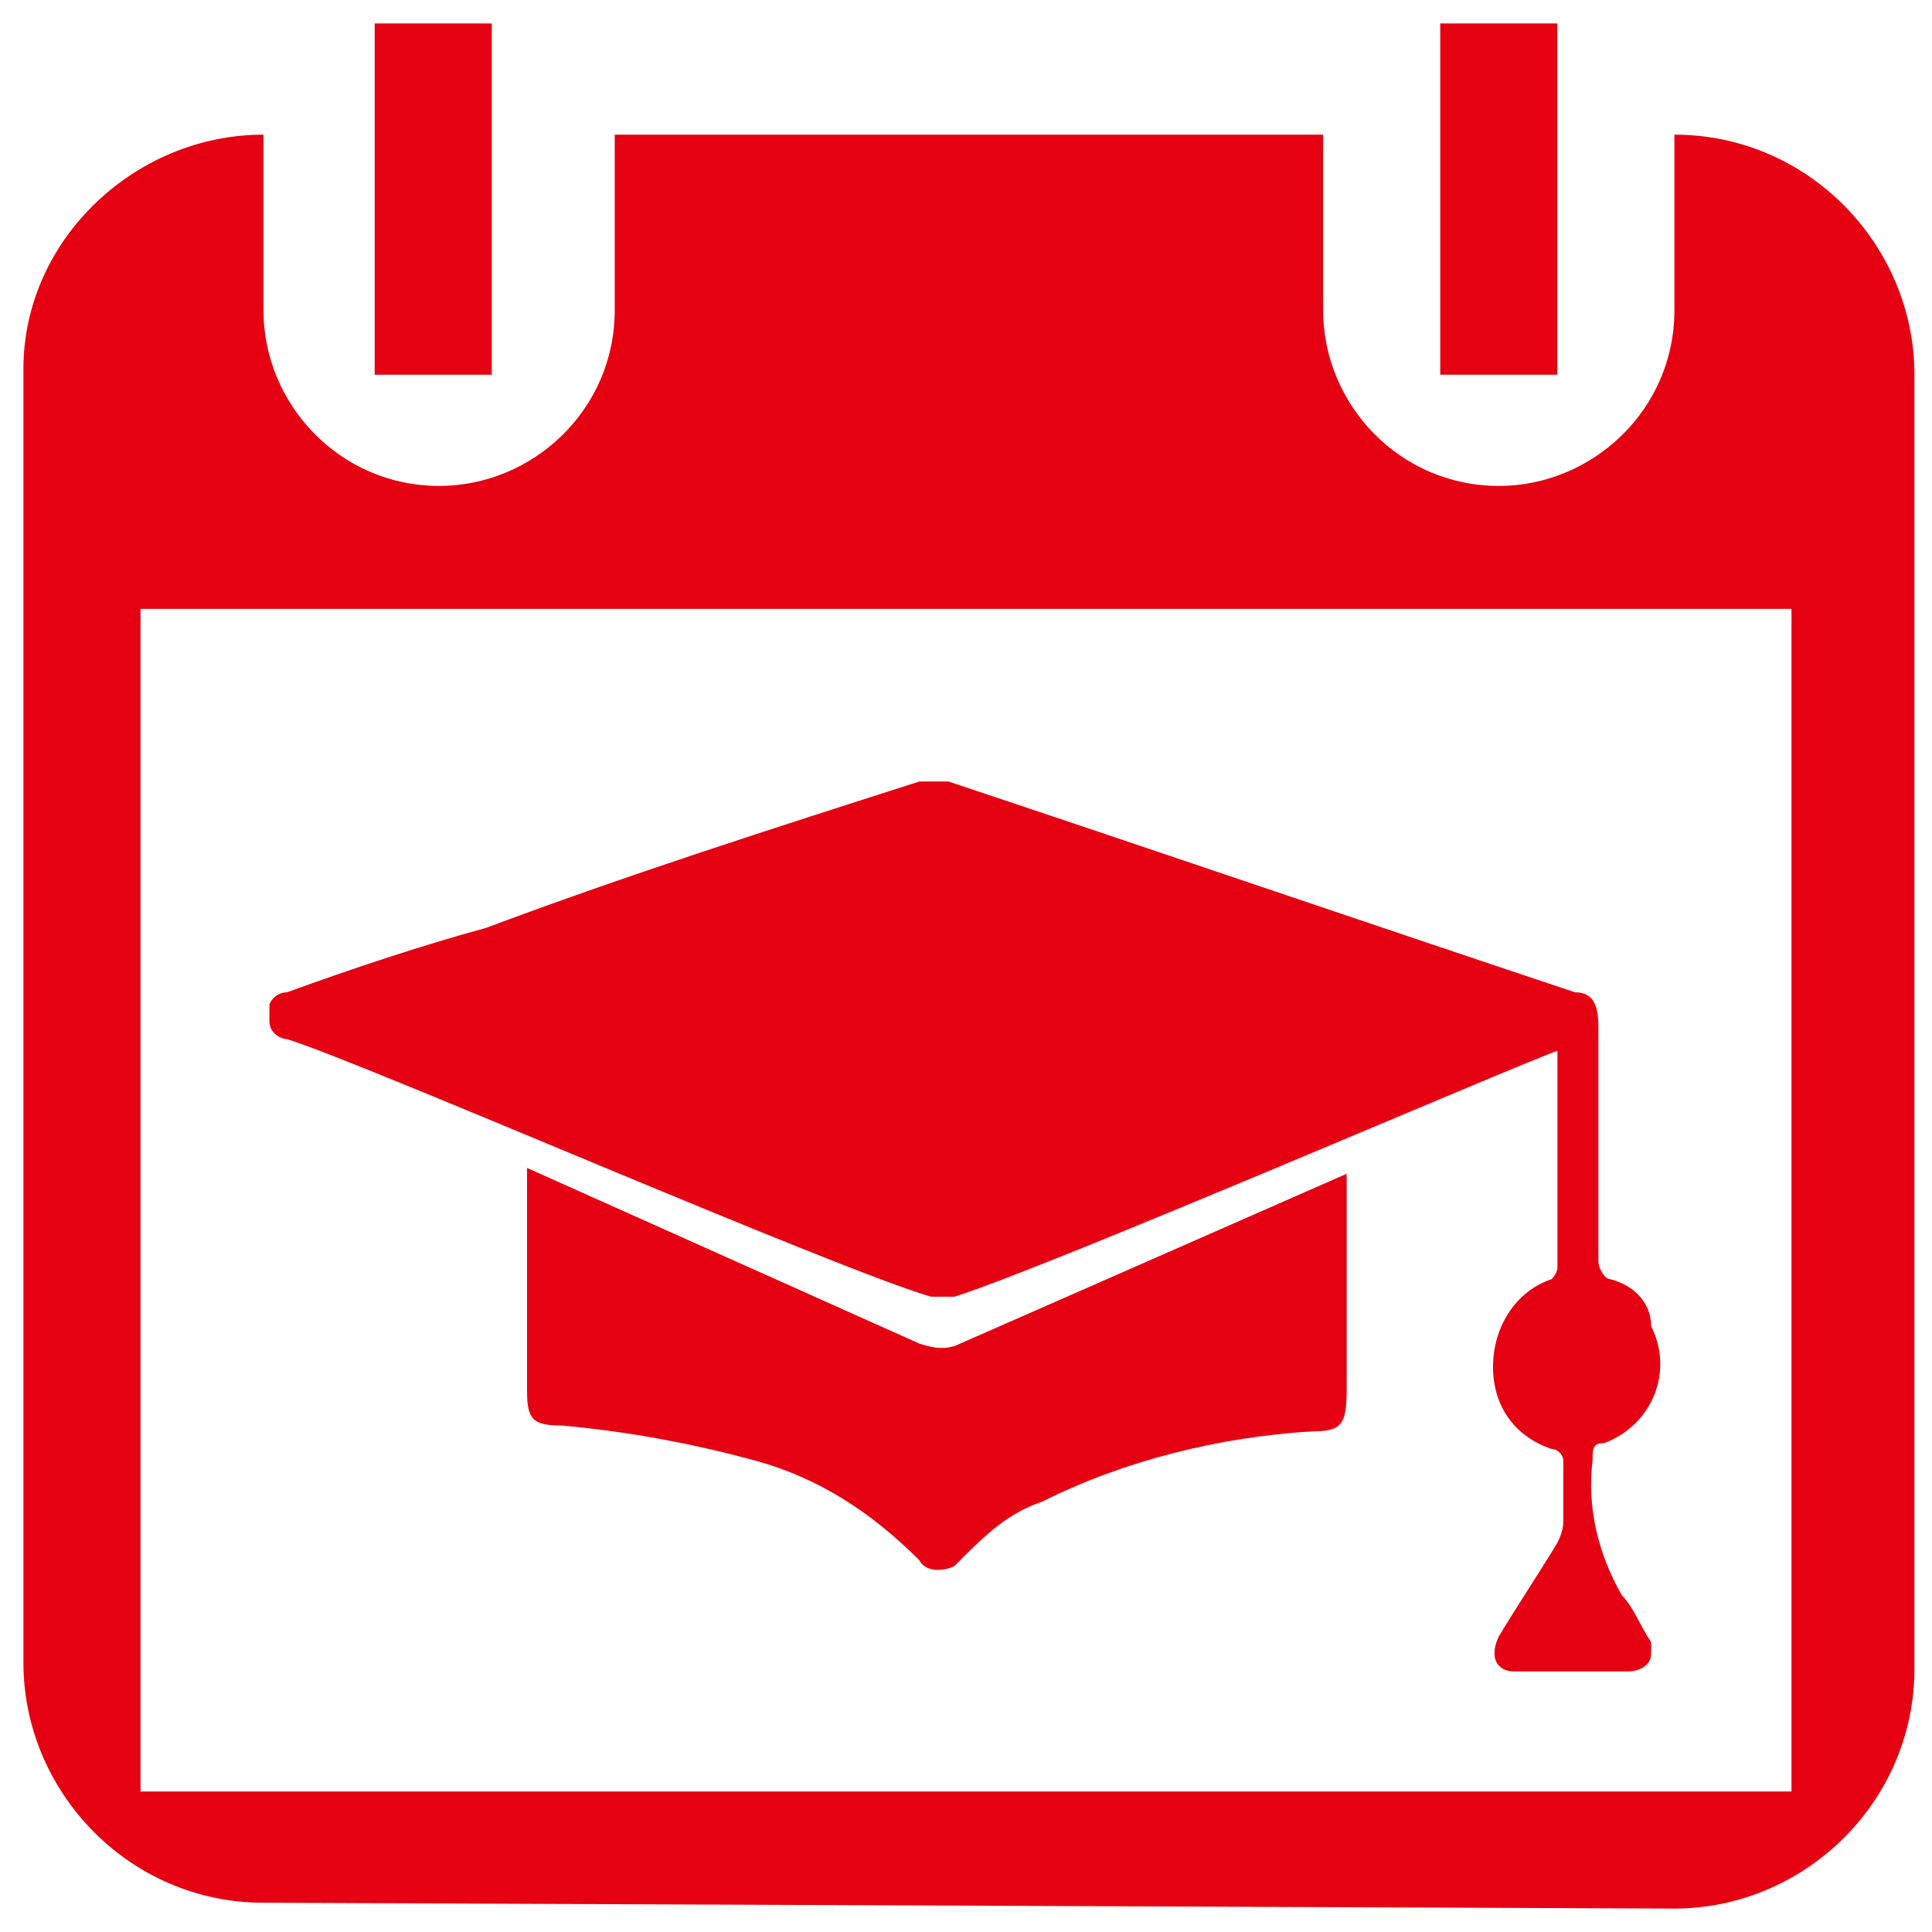 <?xml version="1.0" encoding="utf-8"?>
<!-- Generator: Adobe Illustrator 26.5.0, SVG Export Plug-In . SVG Version: 6.00 Build 0)  -->
<svg version="1.1" id="Layer_1" xmlns="http://www.w3.org/2000/svg" xmlns:xlink="http://www.w3.org/1999/xlink" x="0px" y="0px"
	 viewBox="0 0 33 33" style="enable-background:new 0 0 33 33;" xml:space="preserve">
<style type="text/css">
	.st0{clip-path:url(#SVGID_00000020359593129449667700000001948997853812158387_);}
	.st1{fill-rule:evenodd;clip-rule:evenodd;fill:#E50012;}
	.st2{clip-path:url(#SVGID_00000001647024358633276050000005775509491154647985_);}
	.st3{fill:#E50012;}
</style>
<g>
	<defs>
		<rect id="SVGID_1_" x="0.4" y="0.4" width="32.3" height="32.3"/>
	</defs>
	<clipPath id="SVGID_00000057123406908712216290000001218132345322517911_">
		<use xlink:href="#SVGID_1_"  style="overflow:visible;"/>
	</clipPath>
	<g id="Group_95725" style="clip-path:url(#SVGID_00000057123406908712216290000001218132345322517911_);">
		<path id="Path_121449" class="st1" d="M24.6,6.4h2V0.4h-2V6.4z M6.4,6.4h2V0.4h-2V6.4z M30.6,30.6H2.4V10.4h28.2V30.6z M28.6,32.6
			c2.2,0,4.1-1.8,4.1-4.1c0,0,0,0,0,0V6.4c0-2.2-1.8-4.1-4.1-4.1c0,0,0,0,0,0h0v3c0,1.7-1.4,3-3,3c-1.7,0-3-1.4-3-3v-3H10.5v3
			c0,1.7-1.4,3-3,3c-1.7,0-3-1.4-3-3v-3h0c-2.2,0-4.1,1.8-4.1,4c0,0,0,0,0,0v22.1c0,2.2,1.8,4.1,4.1,4.1L28.6,32.6z"/>
		<g id="Group_95724" transform="translate(4.202 12.949)">
			<g>
				<defs>
					<rect id="SVGID_00000038386033129697450480000014660328397785497787_" x="0.4" y="0.4" width="23.9" height="15.2"/>
				</defs>
				<clipPath id="SVGID_00000176750502333092781880000005991012226290287232_">
					<use xlink:href="#SVGID_00000038386033129697450480000014660328397785497787_"  style="overflow:visible;"/>
				</clipPath>
				<g id="Group_95723" style="clip-path:url(#SVGID_00000176750502333092781880000005991012226290287232_);">
					<path id="Path_121450" class="st3" d="M12.2,10c-0.2,0.1-0.4,0.1-0.7,0l-6.7-3c0,0,0,2.5,0,3.8c0,0.5,0.1,0.6,0.6,0.6
						c1.1,0.1,2.2,0.3,3.3,0.6c1.1,0.3,2,0.9,2.8,1.7c0.1,0.2,0.4,0.2,0.6,0.1c0,0,0.1-0.1,0.1-0.1c0.4-0.4,0.8-0.8,1.4-1
						c1.4-0.7,3-1.1,4.6-1.2c0.5,0,0.6-0.1,0.6-0.7c0-1.2,0-3.7,0-3.7L12.2,10z"/>
					<path id="Path_121451" class="st3" d="M23.5,14.3L23.5,14.3c-0.4-0.7-0.6-1.5-0.5-2.3c0-0.2,0-0.3,0.2-0.3
						c0.8-0.3,1.2-1.2,0.8-2C24,9.3,23.7,9,23.3,8.9c-0.1,0-0.2-0.2-0.2-0.3c0-1.3,0-2.6,0-4C23.1,4.2,23,4,22.7,4
						C19.1,2.8,15.6,1.6,12,0.4c-0.2-0.1-0.4-0.1-0.5,0C9,1.2,6.5,2,4.1,2.9C3,3.2,1.8,3.6,0.7,4C0.5,4,0.3,4.2,0.4,4.5
						c0,0.2,0.2,0.3,0.3,0.3C2,5.2,10,8.7,11.7,9.2c0.1,0,0.3,0,0.4,0c1.6-0.5,9.7-4,10.3-4.2c0,0,0,0.1,0,0.1c0,1.2,0,2.4,0,3.6
						c0,0.1-0.1,0.2-0.1,0.2c-0.6,0.2-1,0.8-1,1.5c0,0.7,0.4,1.2,1,1.4c0.1,0,0.2,0.1,0.2,0.2c0,0.3,0,0.7,0,1c0,0.1,0,0.2-0.1,0.4
						c-0.3,0.5-0.7,1.1-1,1.6c-0.1,0.2-0.1,0.4,0,0.5c0.1,0.1,0.2,0.1,0.3,0.1c0.6,0,1.3,0,1.9,0c0.2,0,0.4-0.1,0.4-0.3
						c0-0.1,0-0.2,0-0.2C23.8,14.8,23.7,14.5,23.5,14.3"/>
				</g>
			</g>
		</g>
	</g>
</g>
</svg>
